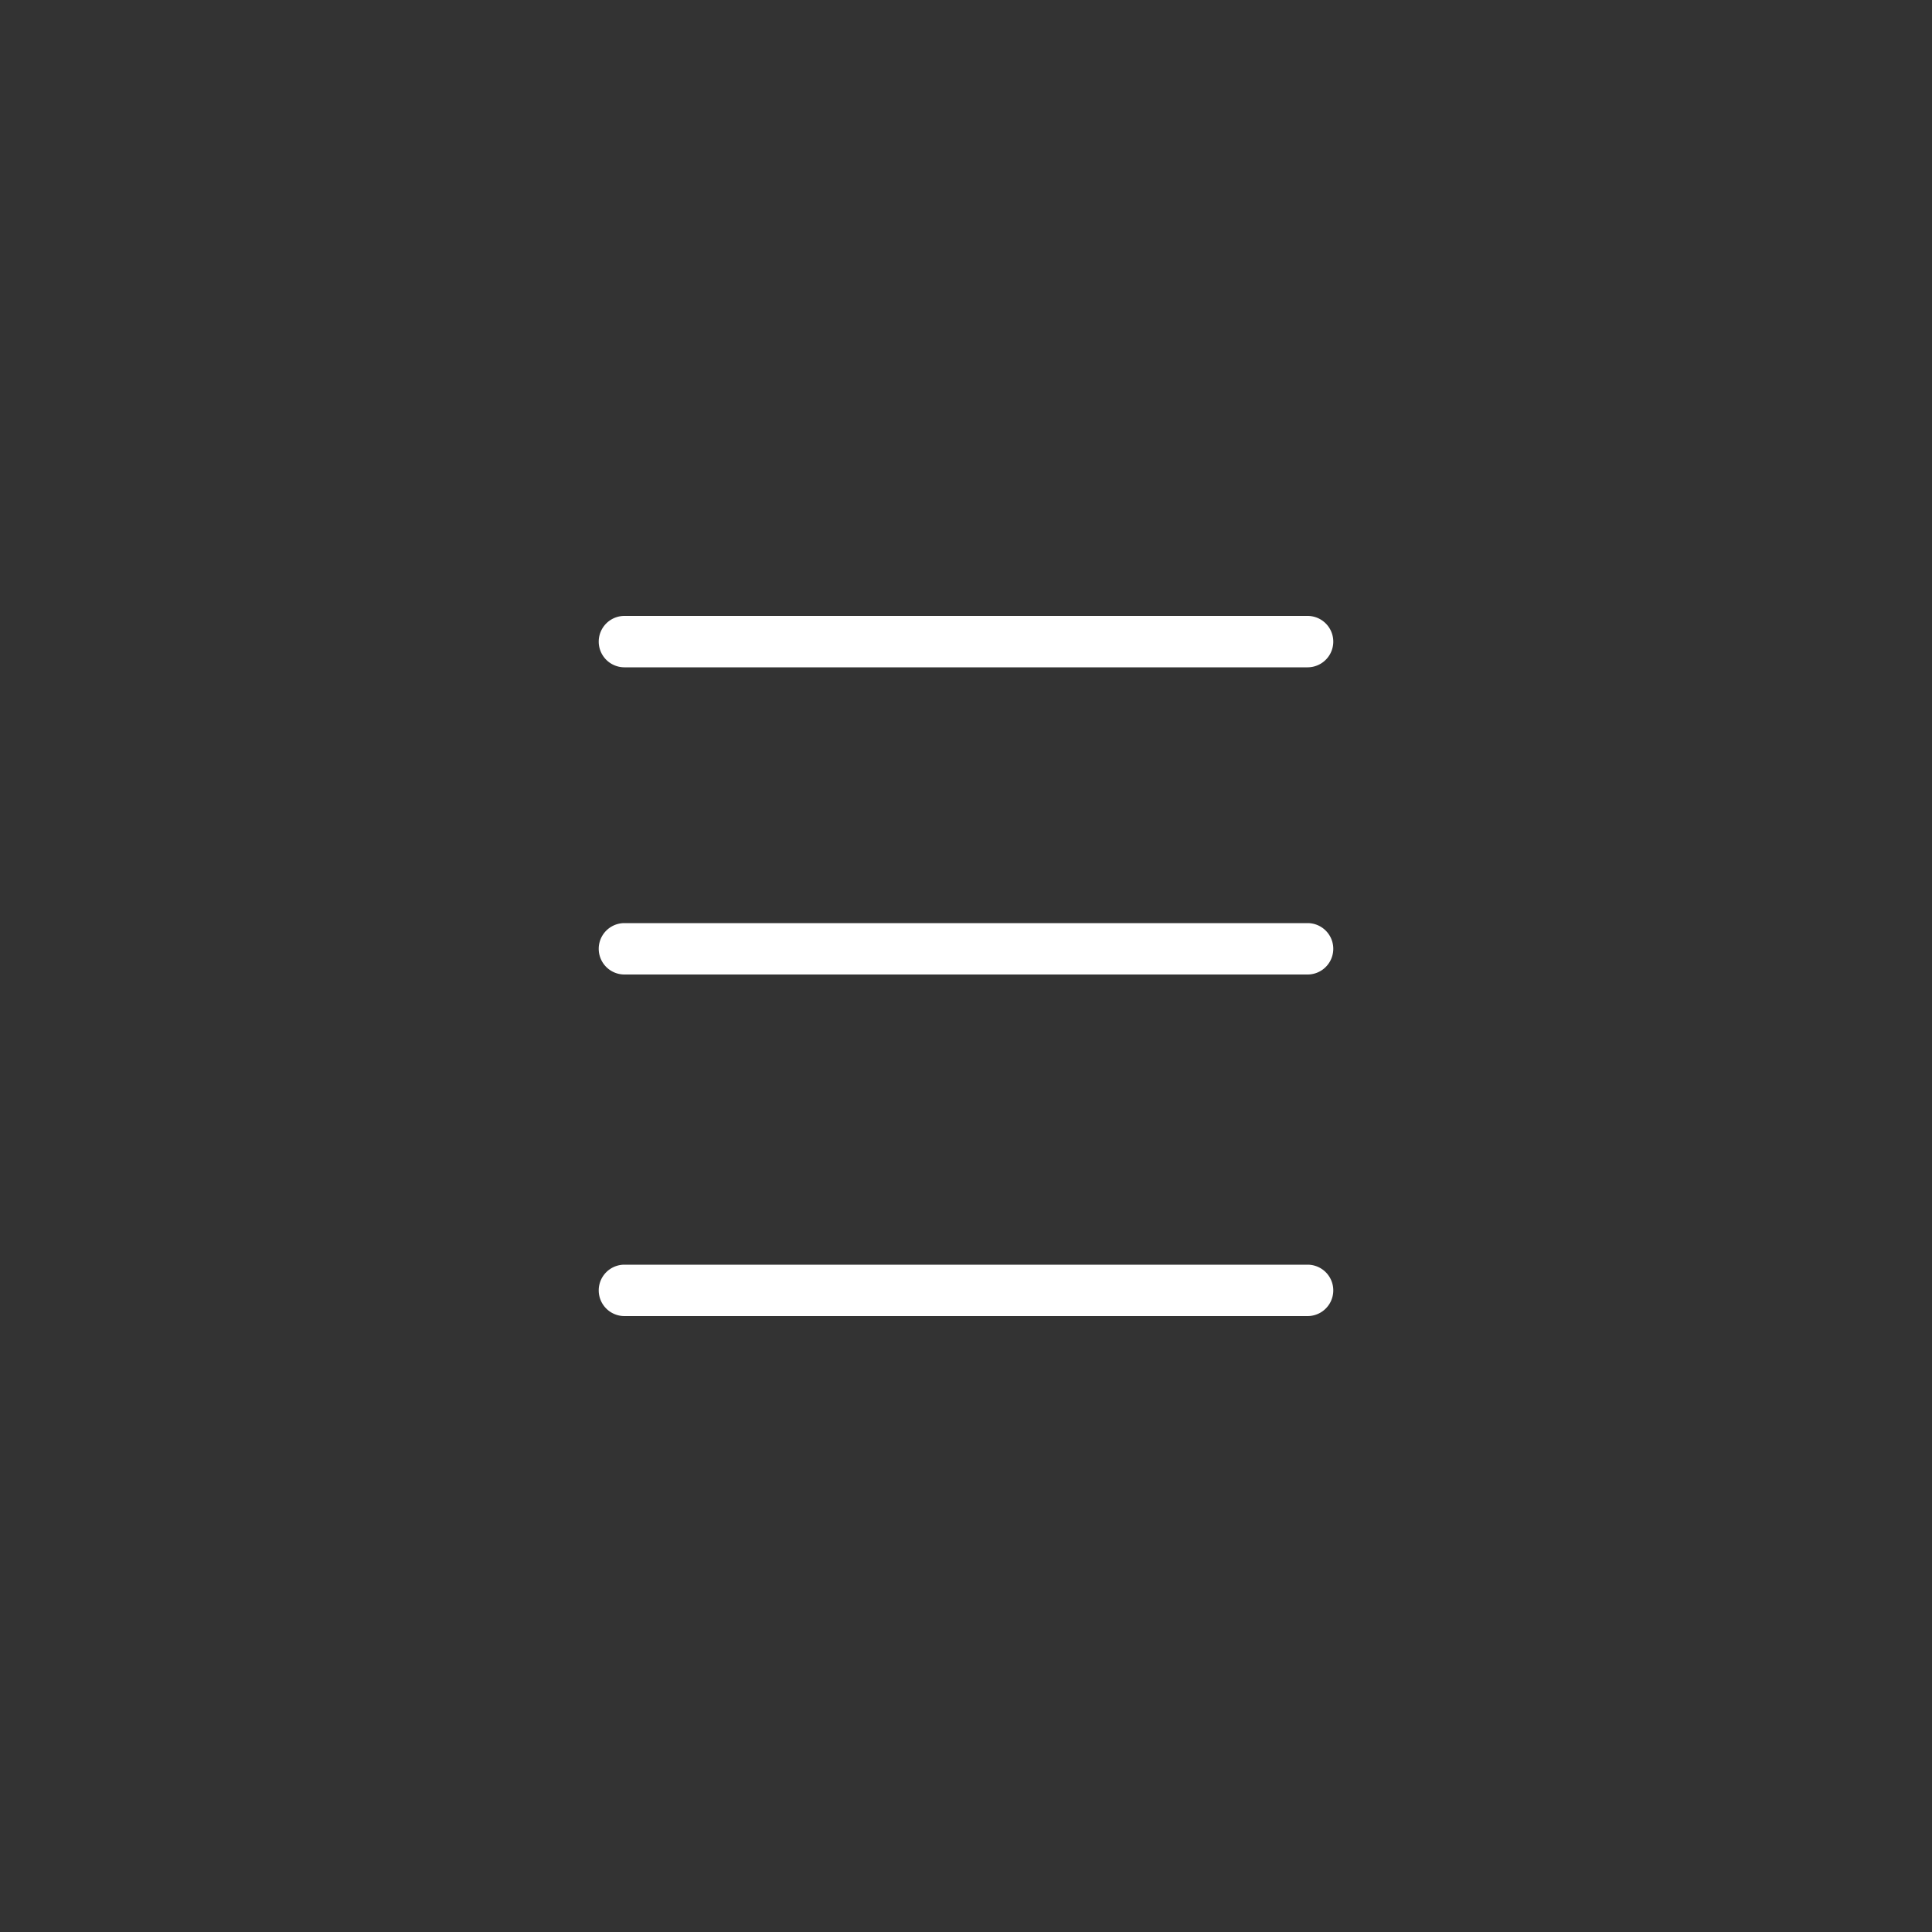 <svg id="_1" data-name="1" xmlns="http://www.w3.org/2000/svg" viewBox="0 0 50 50"><rect x="0" y="0" width="50" height="50" fill="#333333" stroke="none"/><defs><style>.cls-1{fill:#fff;}</style></defs><title>tmp-icon_nos-produits</title><path class="cls-1" d="M33.84,17.27H16.16a.66.66,0,1,1,0-1.33H33.84a.66.66,0,1,1,0,1.33Z"/><path class="cls-1" d="M33.84,25.22H16.16a.66.66,0,1,1,0-1.33H33.84a.66.66,0,1,1,0,1.33Z"/><path class="cls-1" d="M33.84,34.06H16.16a.66.66,0,1,1,0-1.33H33.84a.66.66,0,1,1,0,1.33Z"/></svg>
